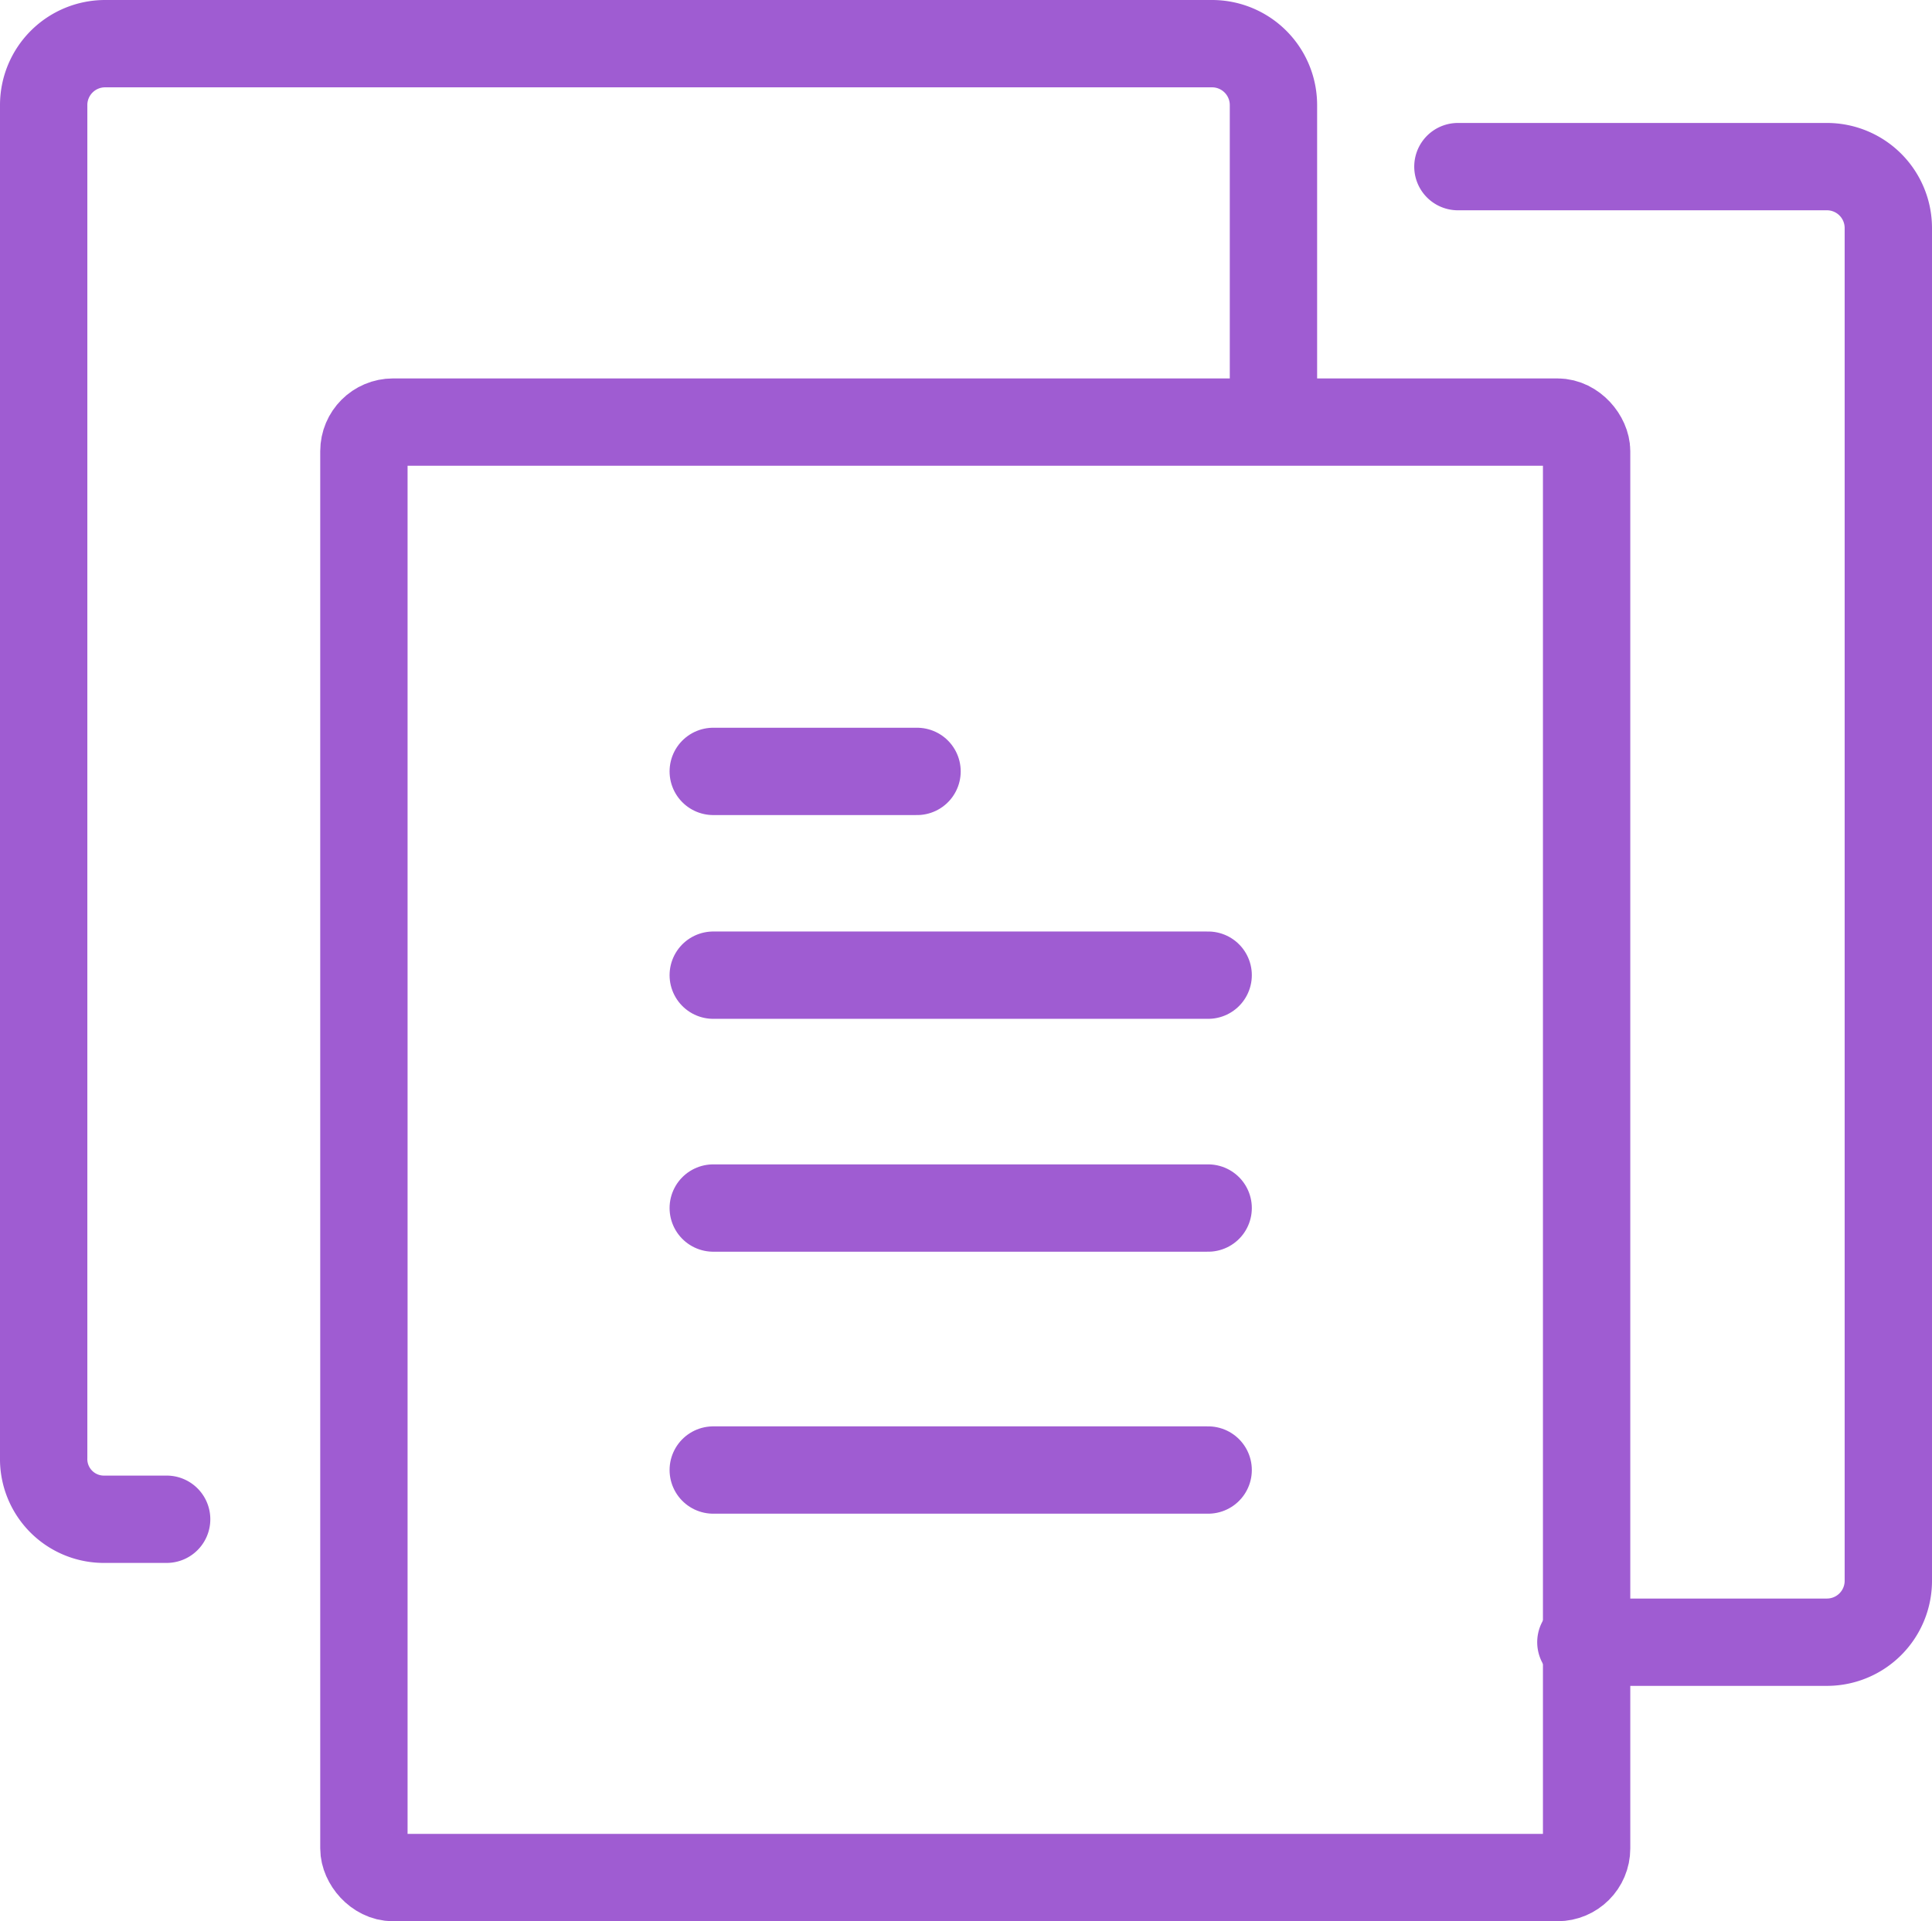 <svg xmlns="http://www.w3.org/2000/svg" width="66.364" height="66" viewBox="0 0 66.364 66">
  <g id="Groupe_445" data-name="Groupe 445" transform="translate(-127.5 0.5)">
    <rect id="Rectangle_12" data-name="Rectangle 12" width="42" height="50" rx="1" transform="translate(140 14)" fill="none" stroke="#9f5cd2" stroke-linecap="round" stroke-linejoin="round" stroke-width="3"/>
    <line id="Ligne_9" data-name="Ligne 9" x2="7" transform="translate(152 26)" fill="none" stroke="#9f5cd2" stroke-linecap="round" stroke-linejoin="round" stroke-width="3"/>
    <line id="Ligne_10" data-name="Ligne 10" x2="17" transform="translate(152 33)" fill="none" stroke="#9f5cd2" stroke-linecap="round" stroke-linejoin="round" stroke-width="3"/>
    <line id="Ligne_11" data-name="Ligne 11" x2="17" transform="translate(152 41)" fill="none" stroke="#9f5cd2" stroke-linecap="round" stroke-linejoin="round" stroke-width="3"/>
    <line id="Ligne_12" data-name="Ligne 12" x2="17" transform="translate(152 50)" fill="none" stroke="#9f5cd2" stroke-linecap="round" stroke-linejoin="round" stroke-width="3"/>
    <path id="Tracé_432" data-name="Tracé 432" d="M171.243,13.673V3.112A2.11,2.11,0,0,0,169.131,1H131.112A2.11,2.11,0,0,0,129,3.112V49.579a2.069,2.069,0,0,0,2.112,2.112h2.112" transform="translate(0 0)" fill="none" stroke="#9f5cd2" stroke-linecap="round" stroke-linejoin="round" stroke-width="3"/>
    <path id="Tracé_433" data-name="Tracé 433" d="M156.224,53.691h8.449a2.11,2.11,0,0,0,2.112-2.112V5.112A2.11,2.11,0,0,0,164.673,3H152" transform="translate(25.579 2.224)" fill="none" stroke="#9f5cd2" stroke-linecap="round" stroke-linejoin="round" stroke-width="3"/>
  </g>
</svg>

